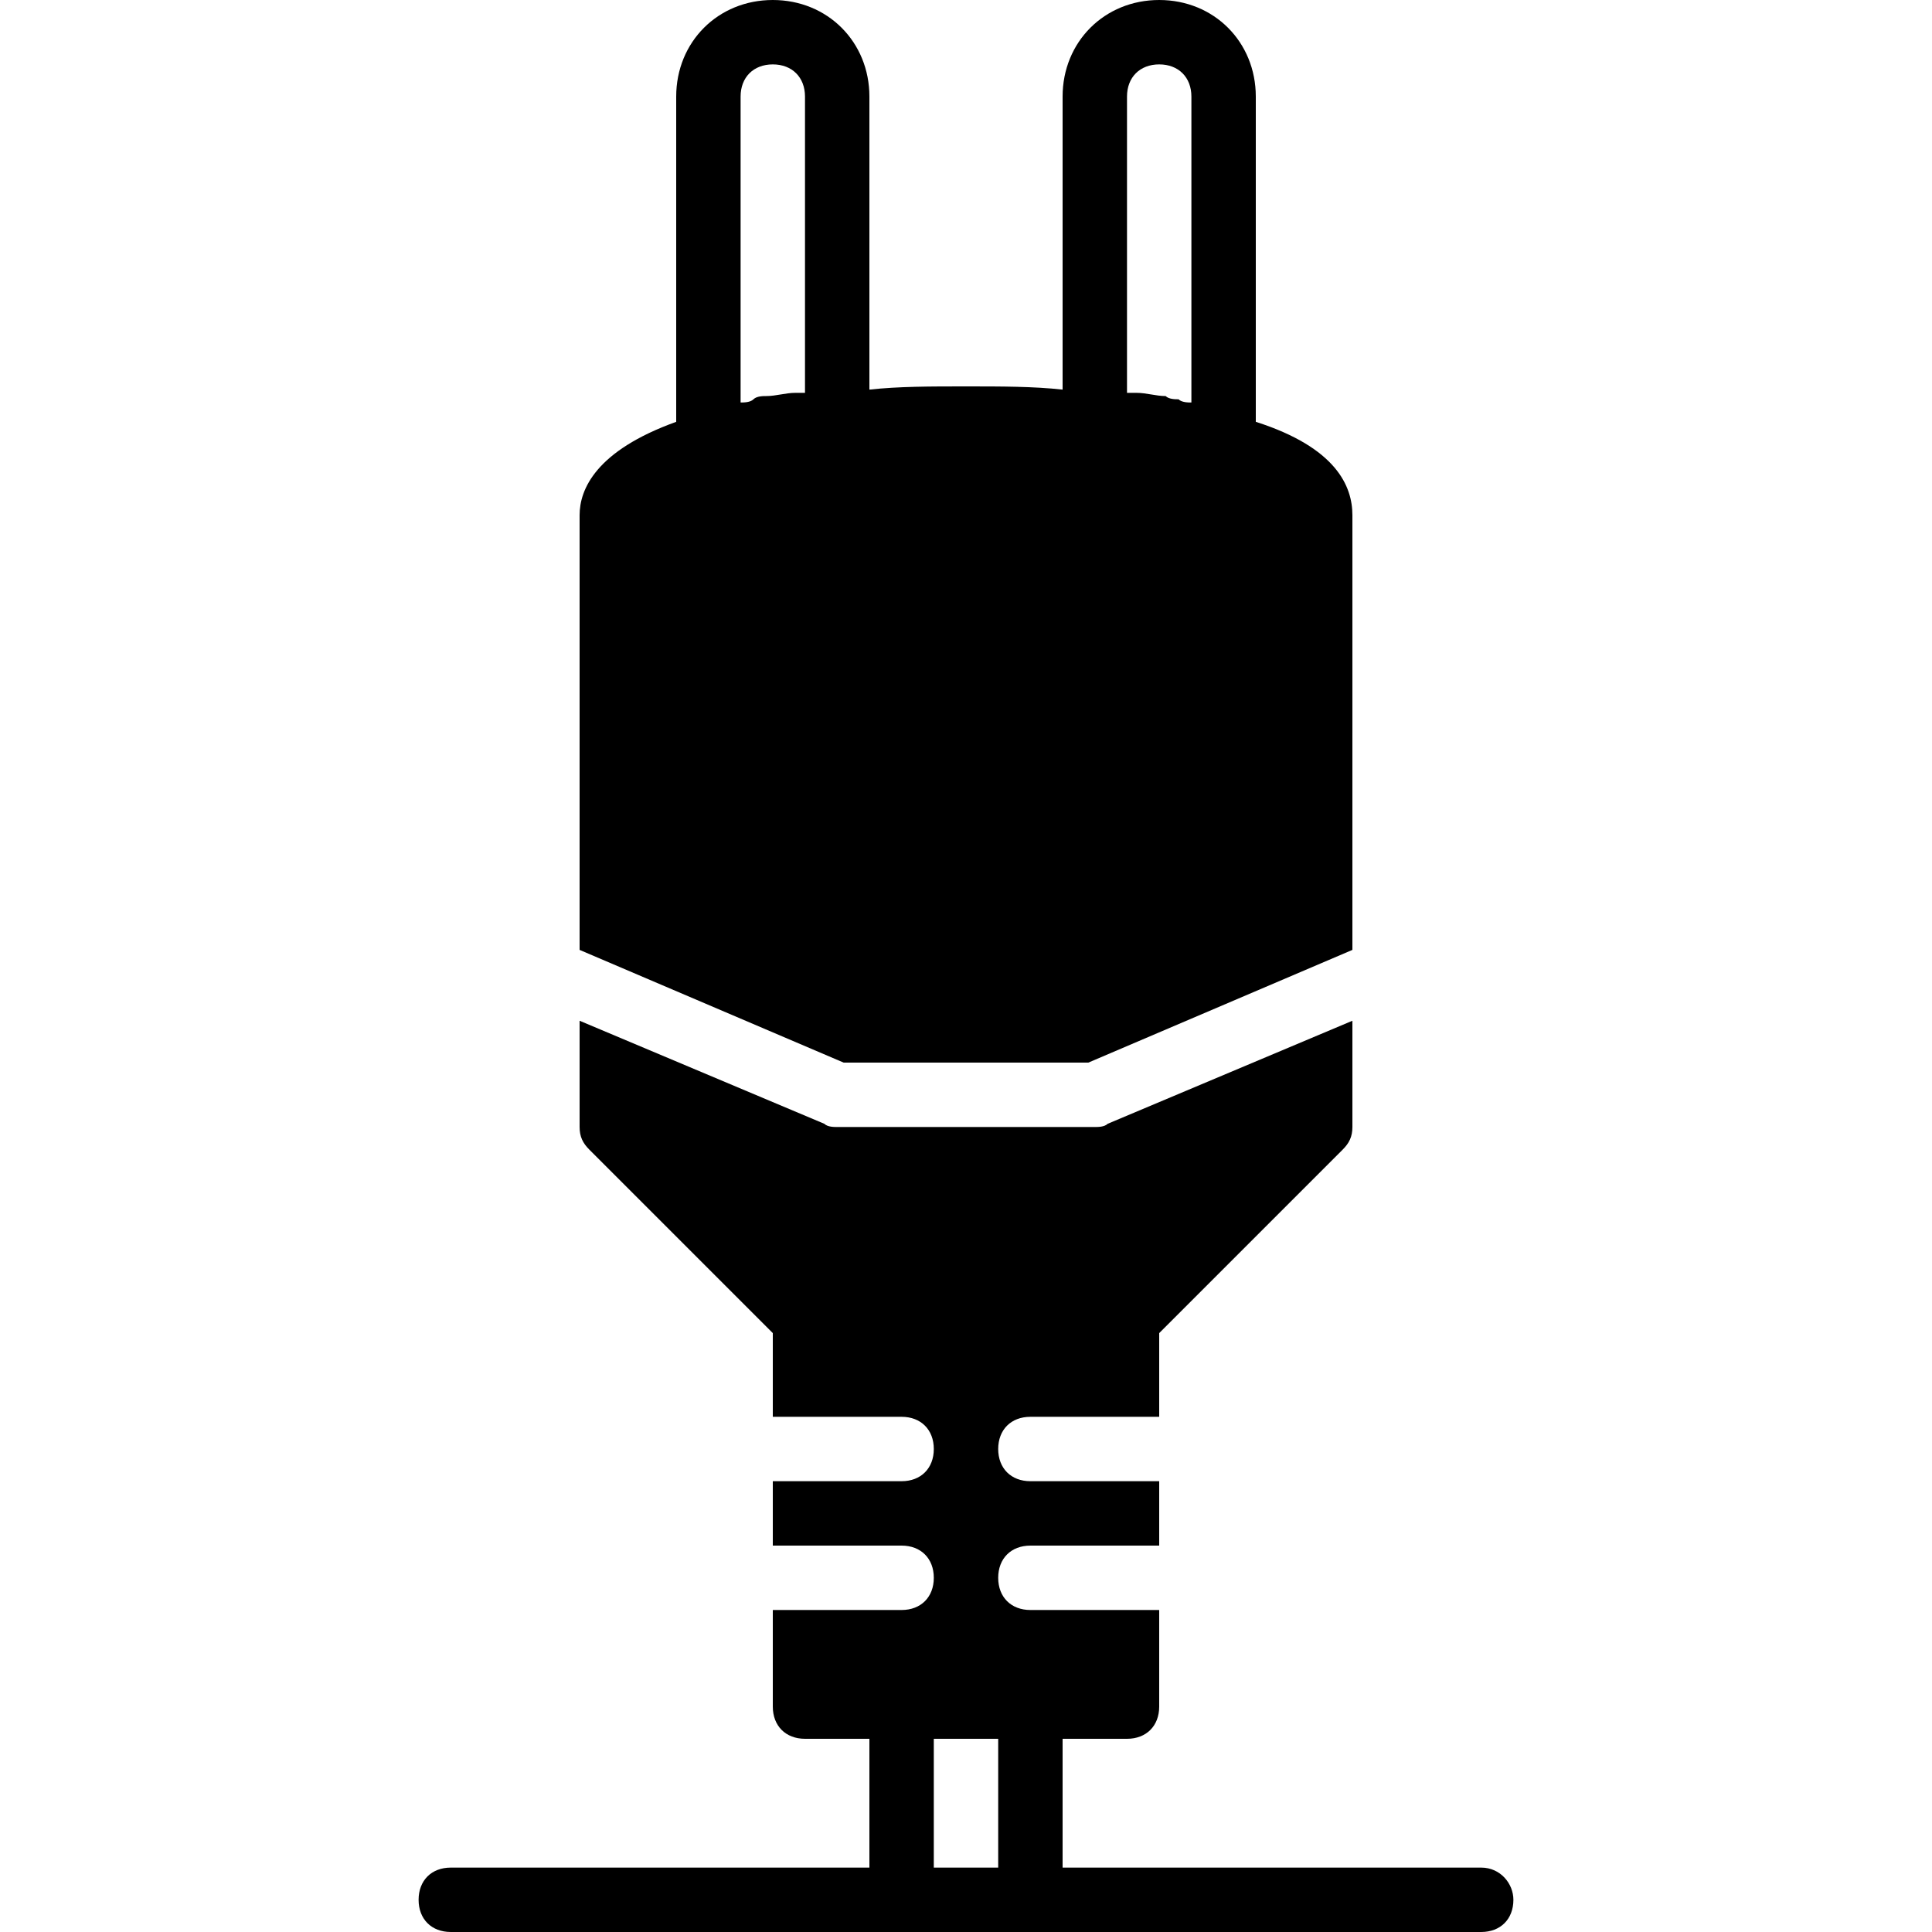 <?xml version="1.0" encoding="iso-8859-1"?>
<!-- Uploaded to: SVG Repo, www.svgrepo.com, Generator: SVG Repo Mixer Tools -->
<svg fill="#000000" height="800px" width="800px" version="1.1" id="Layer_1" xmlns="http://www.w3.org/2000/svg" xmlns:xlink="http://www.w3.org/1999/xlink" 
	 viewBox="0 0 503.607 503.607" xml:space="preserve">
<g>
	<g>
		<path d="M327.344,109.954V25.18c0-14.269-10.911-25.18-25.18-25.18s-25.18,10.911-25.18,25.18v76.38
			c-7.554-0.839-15.948-0.839-25.18-0.839c-9.233,0-17.626,0-25.18,0.839V25.18c0-14.269-10.911-25.18-25.18-25.18
			s-25.18,10.911-25.18,25.18v84.774c-20.984,7.554-25.18,17.626-25.18,24.341v113.311l68.826,29.377h63.79l68.826-29.377V134.295
			C352.525,126.741,348.328,116.669,327.344,109.954z M209.836,102.4c-0.839,0-1.679,0-2.518,0c-2.518,0-5.036,0.839-7.554,0.839
			c-0.839,0-2.518,0-3.357,0.839c-0.839,0.839-2.518,0.839-3.357,0.839V25.18c0-5.036,3.357-8.393,8.393-8.393
			s8.393,3.357,8.393,8.393V102.4z M310.557,104.918c-0.839,0-2.518,0-3.357-0.839c-0.839,0-2.518,0-3.357-0.839
			c-2.518,0-5.036-0.839-7.554-0.839c-0.839,0-1.679,0-2.518,0V25.18c0-5.036,3.357-8.393,8.393-8.393s8.393,3.357,8.393,8.393
			V104.918z"/>
	</g>
</g>
<g>
	<g>
		<path d="M386.098,486.82H276.984v-33.574h16.787c5.036,0,8.393-3.357,8.393-8.393v-25.18H268.59c-5.036,0-8.393-3.357-8.393-8.393
			s3.357-8.393,8.393-8.393h33.574v-16.787H268.59c-5.036,0-8.393-3.357-8.393-8.393c0-5.036,3.357-8.393,8.393-8.393h33.574
			v-21.823l47.843-47.843c1.679-1.679,2.518-3.357,2.518-5.875v-27.698l-63.79,26.859c-0.839,0.839-2.518,0.839-3.357,0.839h-67.148
			c-0.839,0-2.518,0-3.357-0.839l-63.79-26.859v27.698c0,2.518,0.839,4.197,2.518,5.875l47.843,47.843v21.823h33.574
			c5.036,0,8.393,3.357,8.393,8.393c0,5.036-3.357,8.393-8.393,8.393h-33.574v16.787h33.574c5.036,0,8.393,3.357,8.393,8.393
			s-3.357,8.393-8.393,8.393h-33.574v25.18c0,5.036,3.357,8.393,8.393,8.393h16.787v33.574H117.508
			c-5.036,0-8.393,3.357-8.393,8.393c0,5.036,3.357,8.393,8.393,8.393h117.508h33.574h117.508c5.036,0,8.393-3.357,8.393-8.393
			C394.492,491.016,391.134,486.82,386.098,486.82z M260.197,486.82H243.41v-33.574h16.787V486.82z"/>
	</g>
</g>
</svg>